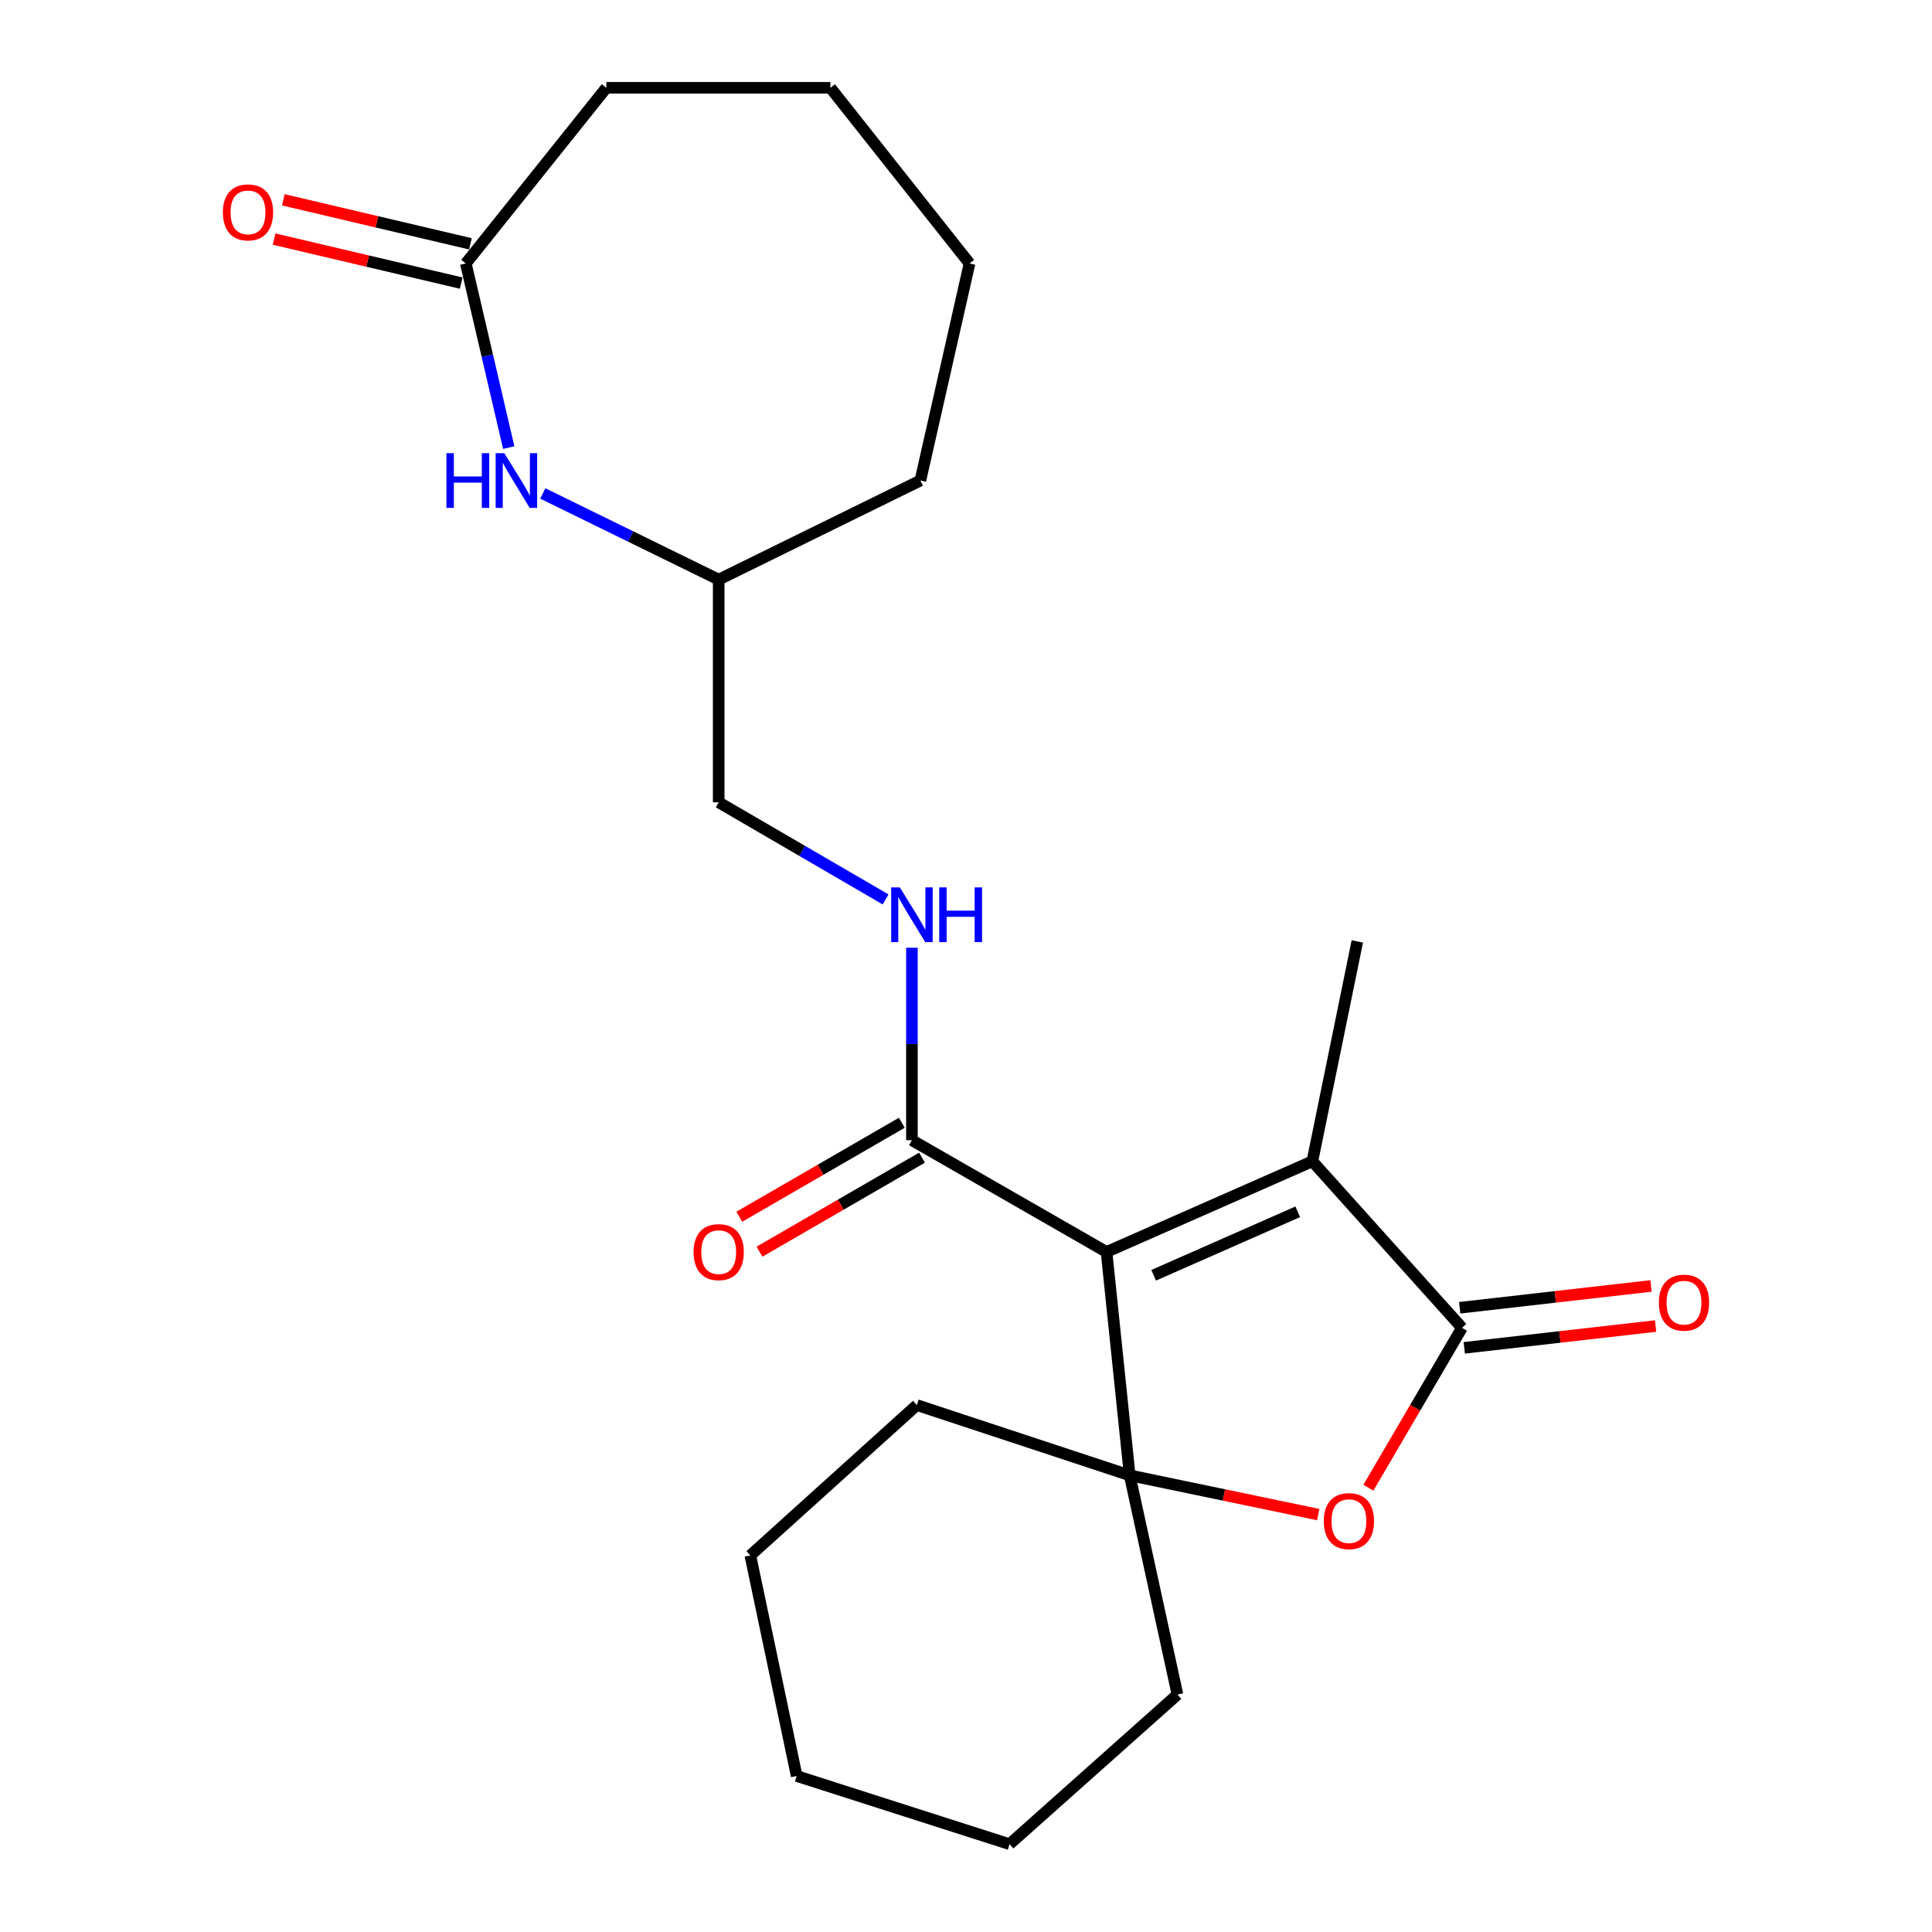 <?xml version='1.0' encoding='iso-8859-1'?>
<svg version='1.1' baseProfile='full'
              xmlns='http://www.w3.org/2000/svg'
                      xmlns:rdkit='http://www.rdkit.org/xml'
                      xmlns:xlink='http://www.w3.org/1999/xlink'
                  xml:space='preserve'
width='1000px' height='1000px' viewBox='0 0 1000 1000'>
<!-- END OF HEADER -->
<rect style='opacity:1.0;fill:#FFFFFF;stroke:none' width='1000' height='1000' x='0' y='0'> </rect>
<path class='bond-0' d='M 572.736,648.012 L 584.731,763.635' style='fill:none;fill-rule:evenodd;stroke:#000000;stroke-width:6px;stroke-linecap:butt;stroke-linejoin:miter;stroke-opacity:1' />
<path class='bond-1' d='M 572.736,648.012 L 679.275,601.076' style='fill:none;fill-rule:evenodd;stroke:#000000;stroke-width:6px;stroke-linecap:butt;stroke-linejoin:miter;stroke-opacity:1' />
<path class='bond-1' d='M 597.135,660.08 L 671.713,627.225' style='fill:none;fill-rule:evenodd;stroke:#000000;stroke-width:6px;stroke-linecap:butt;stroke-linejoin:miter;stroke-opacity:1' />
<path class='bond-4' d='M 572.736,648.012 L 472.008,590.171' style='fill:none;fill-rule:evenodd;stroke:#000000;stroke-width:6px;stroke-linecap:butt;stroke-linejoin:miter;stroke-opacity:1' />
<path class='bond-3' d='M 584.731,763.635 L 633.515,773.79' style='fill:none;fill-rule:evenodd;stroke:#000000;stroke-width:6px;stroke-linecap:butt;stroke-linejoin:miter;stroke-opacity:1' />
<path class='bond-3' d='M 633.515,773.79 L 682.298,783.944' style='fill:none;fill-rule:evenodd;stroke:#FF0000;stroke-width:6px;stroke-linecap:butt;stroke-linejoin:miter;stroke-opacity:1' />
<path class='bond-13' d='M 584.731,763.635 L 474.56,727.267' style='fill:none;fill-rule:evenodd;stroke:#000000;stroke-width:6px;stroke-linecap:butt;stroke-linejoin:miter;stroke-opacity:1' />
<path class='bond-14' d='M 584.731,763.635 L 609.451,877.1' style='fill:none;fill-rule:evenodd;stroke:#000000;stroke-width:6px;stroke-linecap:butt;stroke-linejoin:miter;stroke-opacity:1' />
<path class='bond-2' d='M 679.275,601.076 L 756.721,687.268' style='fill:none;fill-rule:evenodd;stroke:#000000;stroke-width:6px;stroke-linecap:butt;stroke-linejoin:miter;stroke-opacity:1' />
<path class='bond-15' d='M 679.275,601.076 L 702.546,487.274' style='fill:none;fill-rule:evenodd;stroke:#000000;stroke-width:6px;stroke-linecap:butt;stroke-linejoin:miter;stroke-opacity:1' />
<path class='bond-8' d='M 757.903,697.641 L 807.415,691.999' style='fill:none;fill-rule:evenodd;stroke:#000000;stroke-width:6px;stroke-linecap:butt;stroke-linejoin:miter;stroke-opacity:1' />
<path class='bond-8' d='M 807.415,691.999 L 856.927,686.356' style='fill:none;fill-rule:evenodd;stroke:#FF0000;stroke-width:6px;stroke-linecap:butt;stroke-linejoin:miter;stroke-opacity:1' />
<path class='bond-8' d='M 755.539,676.895 L 805.05,671.252' style='fill:none;fill-rule:evenodd;stroke:#000000;stroke-width:6px;stroke-linecap:butt;stroke-linejoin:miter;stroke-opacity:1' />
<path class='bond-8' d='M 805.05,671.252 L 854.562,665.609' style='fill:none;fill-rule:evenodd;stroke:#FF0000;stroke-width:6px;stroke-linecap:butt;stroke-linejoin:miter;stroke-opacity:1' />
<path class='bond-23' d='M 756.721,687.268 L 732.497,728.653' style='fill:none;fill-rule:evenodd;stroke:#000000;stroke-width:6px;stroke-linecap:butt;stroke-linejoin:miter;stroke-opacity:1' />
<path class='bond-23' d='M 732.497,728.653 L 708.273,770.037' style='fill:none;fill-rule:evenodd;stroke:#FF0000;stroke-width:6px;stroke-linecap:butt;stroke-linejoin:miter;stroke-opacity:1' />
<path class='bond-7' d='M 472.008,590.171 L 472.008,540.359' style='fill:none;fill-rule:evenodd;stroke:#000000;stroke-width:6px;stroke-linecap:butt;stroke-linejoin:miter;stroke-opacity:1' />
<path class='bond-7' d='M 472.008,540.359 L 472.008,490.547' style='fill:none;fill-rule:evenodd;stroke:#0000FF;stroke-width:6px;stroke-linecap:butt;stroke-linejoin:miter;stroke-opacity:1' />
<path class='bond-9' d='M 466.781,581.133 L 424.721,605.459' style='fill:none;fill-rule:evenodd;stroke:#000000;stroke-width:6px;stroke-linecap:butt;stroke-linejoin:miter;stroke-opacity:1' />
<path class='bond-9' d='M 424.721,605.459 L 382.66,629.785' style='fill:none;fill-rule:evenodd;stroke:#FF0000;stroke-width:6px;stroke-linecap:butt;stroke-linejoin:miter;stroke-opacity:1' />
<path class='bond-9' d='M 477.235,599.209 L 435.175,623.535' style='fill:none;fill-rule:evenodd;stroke:#000000;stroke-width:6px;stroke-linecap:butt;stroke-linejoin:miter;stroke-opacity:1' />
<path class='bond-9' d='M 435.175,623.535 L 393.115,647.861' style='fill:none;fill-rule:evenodd;stroke:#FF0000;stroke-width:6px;stroke-linecap:butt;stroke-linejoin:miter;stroke-opacity:1' />
<path class='bond-5' d='M 280.947,255.408 L 326.473,277.707' style='fill:none;fill-rule:evenodd;stroke:#0000FF;stroke-width:6px;stroke-linecap:butt;stroke-linejoin:miter;stroke-opacity:1' />
<path class='bond-5' d='M 326.473,277.707 L 371.999,300.006' style='fill:none;fill-rule:evenodd;stroke:#000000;stroke-width:6px;stroke-linecap:butt;stroke-linejoin:miter;stroke-opacity:1' />
<path class='bond-6' d='M 263.319,231.676 L 252.208,184.022' style='fill:none;fill-rule:evenodd;stroke:#0000FF;stroke-width:6px;stroke-linecap:butt;stroke-linejoin:miter;stroke-opacity:1' />
<path class='bond-6' d='M 252.208,184.022 L 241.098,136.368' style='fill:none;fill-rule:evenodd;stroke:#000000;stroke-width:6px;stroke-linecap:butt;stroke-linejoin:miter;stroke-opacity:1' />
<path class='bond-10' d='M 243.489,126.205 L 195.069,114.815' style='fill:none;fill-rule:evenodd;stroke:#000000;stroke-width:6px;stroke-linecap:butt;stroke-linejoin:miter;stroke-opacity:1' />
<path class='bond-10' d='M 195.069,114.815 L 146.65,103.425' style='fill:none;fill-rule:evenodd;stroke:#FF0000;stroke-width:6px;stroke-linecap:butt;stroke-linejoin:miter;stroke-opacity:1' />
<path class='bond-10' d='M 238.708,146.531 L 190.288,135.141' style='fill:none;fill-rule:evenodd;stroke:#000000;stroke-width:6px;stroke-linecap:butt;stroke-linejoin:miter;stroke-opacity:1' />
<path class='bond-10' d='M 190.288,135.141 L 141.868,123.752' style='fill:none;fill-rule:evenodd;stroke:#FF0000;stroke-width:6px;stroke-linecap:butt;stroke-linejoin:miter;stroke-opacity:1' />
<path class='bond-16' d='M 241.098,136.368 L 313.822,45.455' style='fill:none;fill-rule:evenodd;stroke:#000000;stroke-width:6px;stroke-linecap:butt;stroke-linejoin:miter;stroke-opacity:1' />
<path class='bond-12' d='M 458.375,465.538 L 415.187,440.409' style='fill:none;fill-rule:evenodd;stroke:#0000FF;stroke-width:6px;stroke-linecap:butt;stroke-linejoin:miter;stroke-opacity:1' />
<path class='bond-12' d='M 415.187,440.409 L 371.999,415.281' style='fill:none;fill-rule:evenodd;stroke:#000000;stroke-width:6px;stroke-linecap:butt;stroke-linejoin:miter;stroke-opacity:1' />
<path class='bond-11' d='M 371.999,300.006 L 371.999,415.281' style='fill:none;fill-rule:evenodd;stroke:#000000;stroke-width:6px;stroke-linecap:butt;stroke-linejoin:miter;stroke-opacity:1' />
<path class='bond-17' d='M 371.999,300.006 L 476.381,248.72' style='fill:none;fill-rule:evenodd;stroke:#000000;stroke-width:6px;stroke-linecap:butt;stroke-linejoin:miter;stroke-opacity:1' />
<path class='bond-19' d='M 474.56,727.267 L 388.368,805.084' style='fill:none;fill-rule:evenodd;stroke:#000000;stroke-width:6px;stroke-linecap:butt;stroke-linejoin:miter;stroke-opacity:1' />
<path class='bond-18' d='M 609.451,877.1 L 522.54,954.545' style='fill:none;fill-rule:evenodd;stroke:#000000;stroke-width:6px;stroke-linecap:butt;stroke-linejoin:miter;stroke-opacity:1' />
<path class='bond-25' d='M 313.822,45.455 L 429.817,45.455' style='fill:none;fill-rule:evenodd;stroke:#000000;stroke-width:6px;stroke-linecap:butt;stroke-linejoin:miter;stroke-opacity:1' />
<path class='bond-21' d='M 476.381,248.72 L 501.833,136.368' style='fill:none;fill-rule:evenodd;stroke:#000000;stroke-width:6px;stroke-linecap:butt;stroke-linejoin:miter;stroke-opacity:1' />
<path class='bond-22' d='M 522.54,954.545 L 412.369,919.256' style='fill:none;fill-rule:evenodd;stroke:#000000;stroke-width:6px;stroke-linecap:butt;stroke-linejoin:miter;stroke-opacity:1' />
<path class='bond-24' d='M 388.368,805.084 L 412.369,919.256' style='fill:none;fill-rule:evenodd;stroke:#000000;stroke-width:6px;stroke-linecap:butt;stroke-linejoin:miter;stroke-opacity:1' />
<path class='bond-20' d='M 429.817,45.455 L 501.833,136.368' style='fill:none;fill-rule:evenodd;stroke:#000000;stroke-width:6px;stroke-linecap:butt;stroke-linejoin:miter;stroke-opacity:1' />
<path  class='atom-4' d='M 685.196 787.334
Q 685.196 780.534, 688.556 776.734
Q 691.916 772.934, 698.196 772.934
Q 704.476 772.934, 707.836 776.734
Q 711.196 780.534, 711.196 787.334
Q 711.196 794.214, 707.796 798.134
Q 704.396 802.014, 698.196 802.014
Q 691.956 802.014, 688.556 798.134
Q 685.196 794.254, 685.196 787.334
M 698.196 798.814
Q 702.516 798.814, 704.836 795.934
Q 707.196 793.014, 707.196 787.334
Q 707.196 781.774, 704.836 778.974
Q 702.516 776.134, 698.196 776.134
Q 693.876 776.134, 691.516 778.934
Q 689.196 781.734, 689.196 787.334
Q 689.196 793.054, 691.516 795.934
Q 693.876 798.814, 698.196 798.814
' fill='#FF0000'/>
<path  class='atom-6' d='M 231.072 234.56
L 234.912 234.56
L 234.912 246.6
L 249.392 246.6
L 249.392 234.56
L 253.232 234.56
L 253.232 262.88
L 249.392 262.88
L 249.392 249.8
L 234.912 249.8
L 234.912 262.88
L 231.072 262.88
L 231.072 234.56
' fill='#0000FF'/>
<path  class='atom-6' d='M 261.032 234.56
L 270.312 249.56
Q 271.232 251.04, 272.712 253.72
Q 274.192 256.4, 274.272 256.56
L 274.272 234.56
L 278.032 234.56
L 278.032 262.88
L 274.152 262.88
L 264.192 246.48
Q 263.032 244.56, 261.792 242.36
Q 260.592 240.16, 260.232 239.48
L 260.232 262.88
L 256.552 262.88
L 256.552 234.56
L 261.032 234.56
' fill='#0000FF'/>
<path  class='atom-8' d='M 465.748 459.309
L 475.028 474.309
Q 475.948 475.789, 477.428 478.469
Q 478.908 481.149, 478.988 481.309
L 478.988 459.309
L 482.748 459.309
L 482.748 487.629
L 478.868 487.629
L 468.908 471.229
Q 467.748 469.309, 466.508 467.109
Q 465.308 464.909, 464.948 464.229
L 464.948 487.629
L 461.268 487.629
L 461.268 459.309
L 465.748 459.309
' fill='#0000FF'/>
<path  class='atom-8' d='M 486.148 459.309
L 489.988 459.309
L 489.988 471.349
L 504.468 471.349
L 504.468 459.309
L 508.308 459.309
L 508.308 487.629
L 504.468 487.629
L 504.468 474.549
L 489.988 474.549
L 489.988 487.629
L 486.148 487.629
L 486.148 459.309
' fill='#0000FF'/>
<path  class='atom-9' d='M 858.636 674.251
Q 858.636 667.451, 861.996 663.651
Q 865.356 659.851, 871.636 659.851
Q 877.916 659.851, 881.276 663.651
Q 884.636 667.451, 884.636 674.251
Q 884.636 681.131, 881.236 685.051
Q 877.836 688.931, 871.636 688.931
Q 865.396 688.931, 861.996 685.051
Q 858.636 681.171, 858.636 674.251
M 871.636 685.731
Q 875.956 685.731, 878.276 682.851
Q 880.636 679.931, 880.636 674.251
Q 880.636 668.691, 878.276 665.891
Q 875.956 663.051, 871.636 663.051
Q 867.316 663.051, 864.956 665.851
Q 862.636 668.651, 862.636 674.251
Q 862.636 679.971, 864.956 682.851
Q 867.316 685.731, 871.636 685.731
' fill='#FF0000'/>
<path  class='atom-10' d='M 358.999 648.092
Q 358.999 641.292, 362.359 637.492
Q 365.719 633.692, 371.999 633.692
Q 378.279 633.692, 381.639 637.492
Q 384.999 641.292, 384.999 648.092
Q 384.999 654.972, 381.599 658.892
Q 378.199 662.772, 371.999 662.772
Q 365.759 662.772, 362.359 658.892
Q 358.999 655.012, 358.999 648.092
M 371.999 659.572
Q 376.319 659.572, 378.639 656.692
Q 380.999 653.772, 380.999 648.092
Q 380.999 642.532, 378.639 639.732
Q 376.319 636.892, 371.999 636.892
Q 367.679 636.892, 365.319 639.692
Q 362.999 642.492, 362.999 648.092
Q 362.999 653.812, 365.319 656.692
Q 367.679 659.572, 371.999 659.572
' fill='#FF0000'/>
<path  class='atom-11' d='M 115.364 109.929
Q 115.364 103.129, 118.724 99.329
Q 122.084 95.529, 128.364 95.529
Q 134.644 95.529, 138.004 99.329
Q 141.364 103.129, 141.364 109.929
Q 141.364 116.809, 137.964 120.729
Q 134.564 124.609, 128.364 124.609
Q 122.124 124.609, 118.724 120.729
Q 115.364 116.849, 115.364 109.929
M 128.364 121.409
Q 132.684 121.409, 135.004 118.529
Q 137.364 115.609, 137.364 109.929
Q 137.364 104.369, 135.004 101.569
Q 132.684 98.729, 128.364 98.729
Q 124.044 98.729, 121.684 101.529
Q 119.364 104.329, 119.364 109.929
Q 119.364 115.649, 121.684 118.529
Q 124.044 121.409, 128.364 121.409
' fill='#FF0000'/>
</svg>
